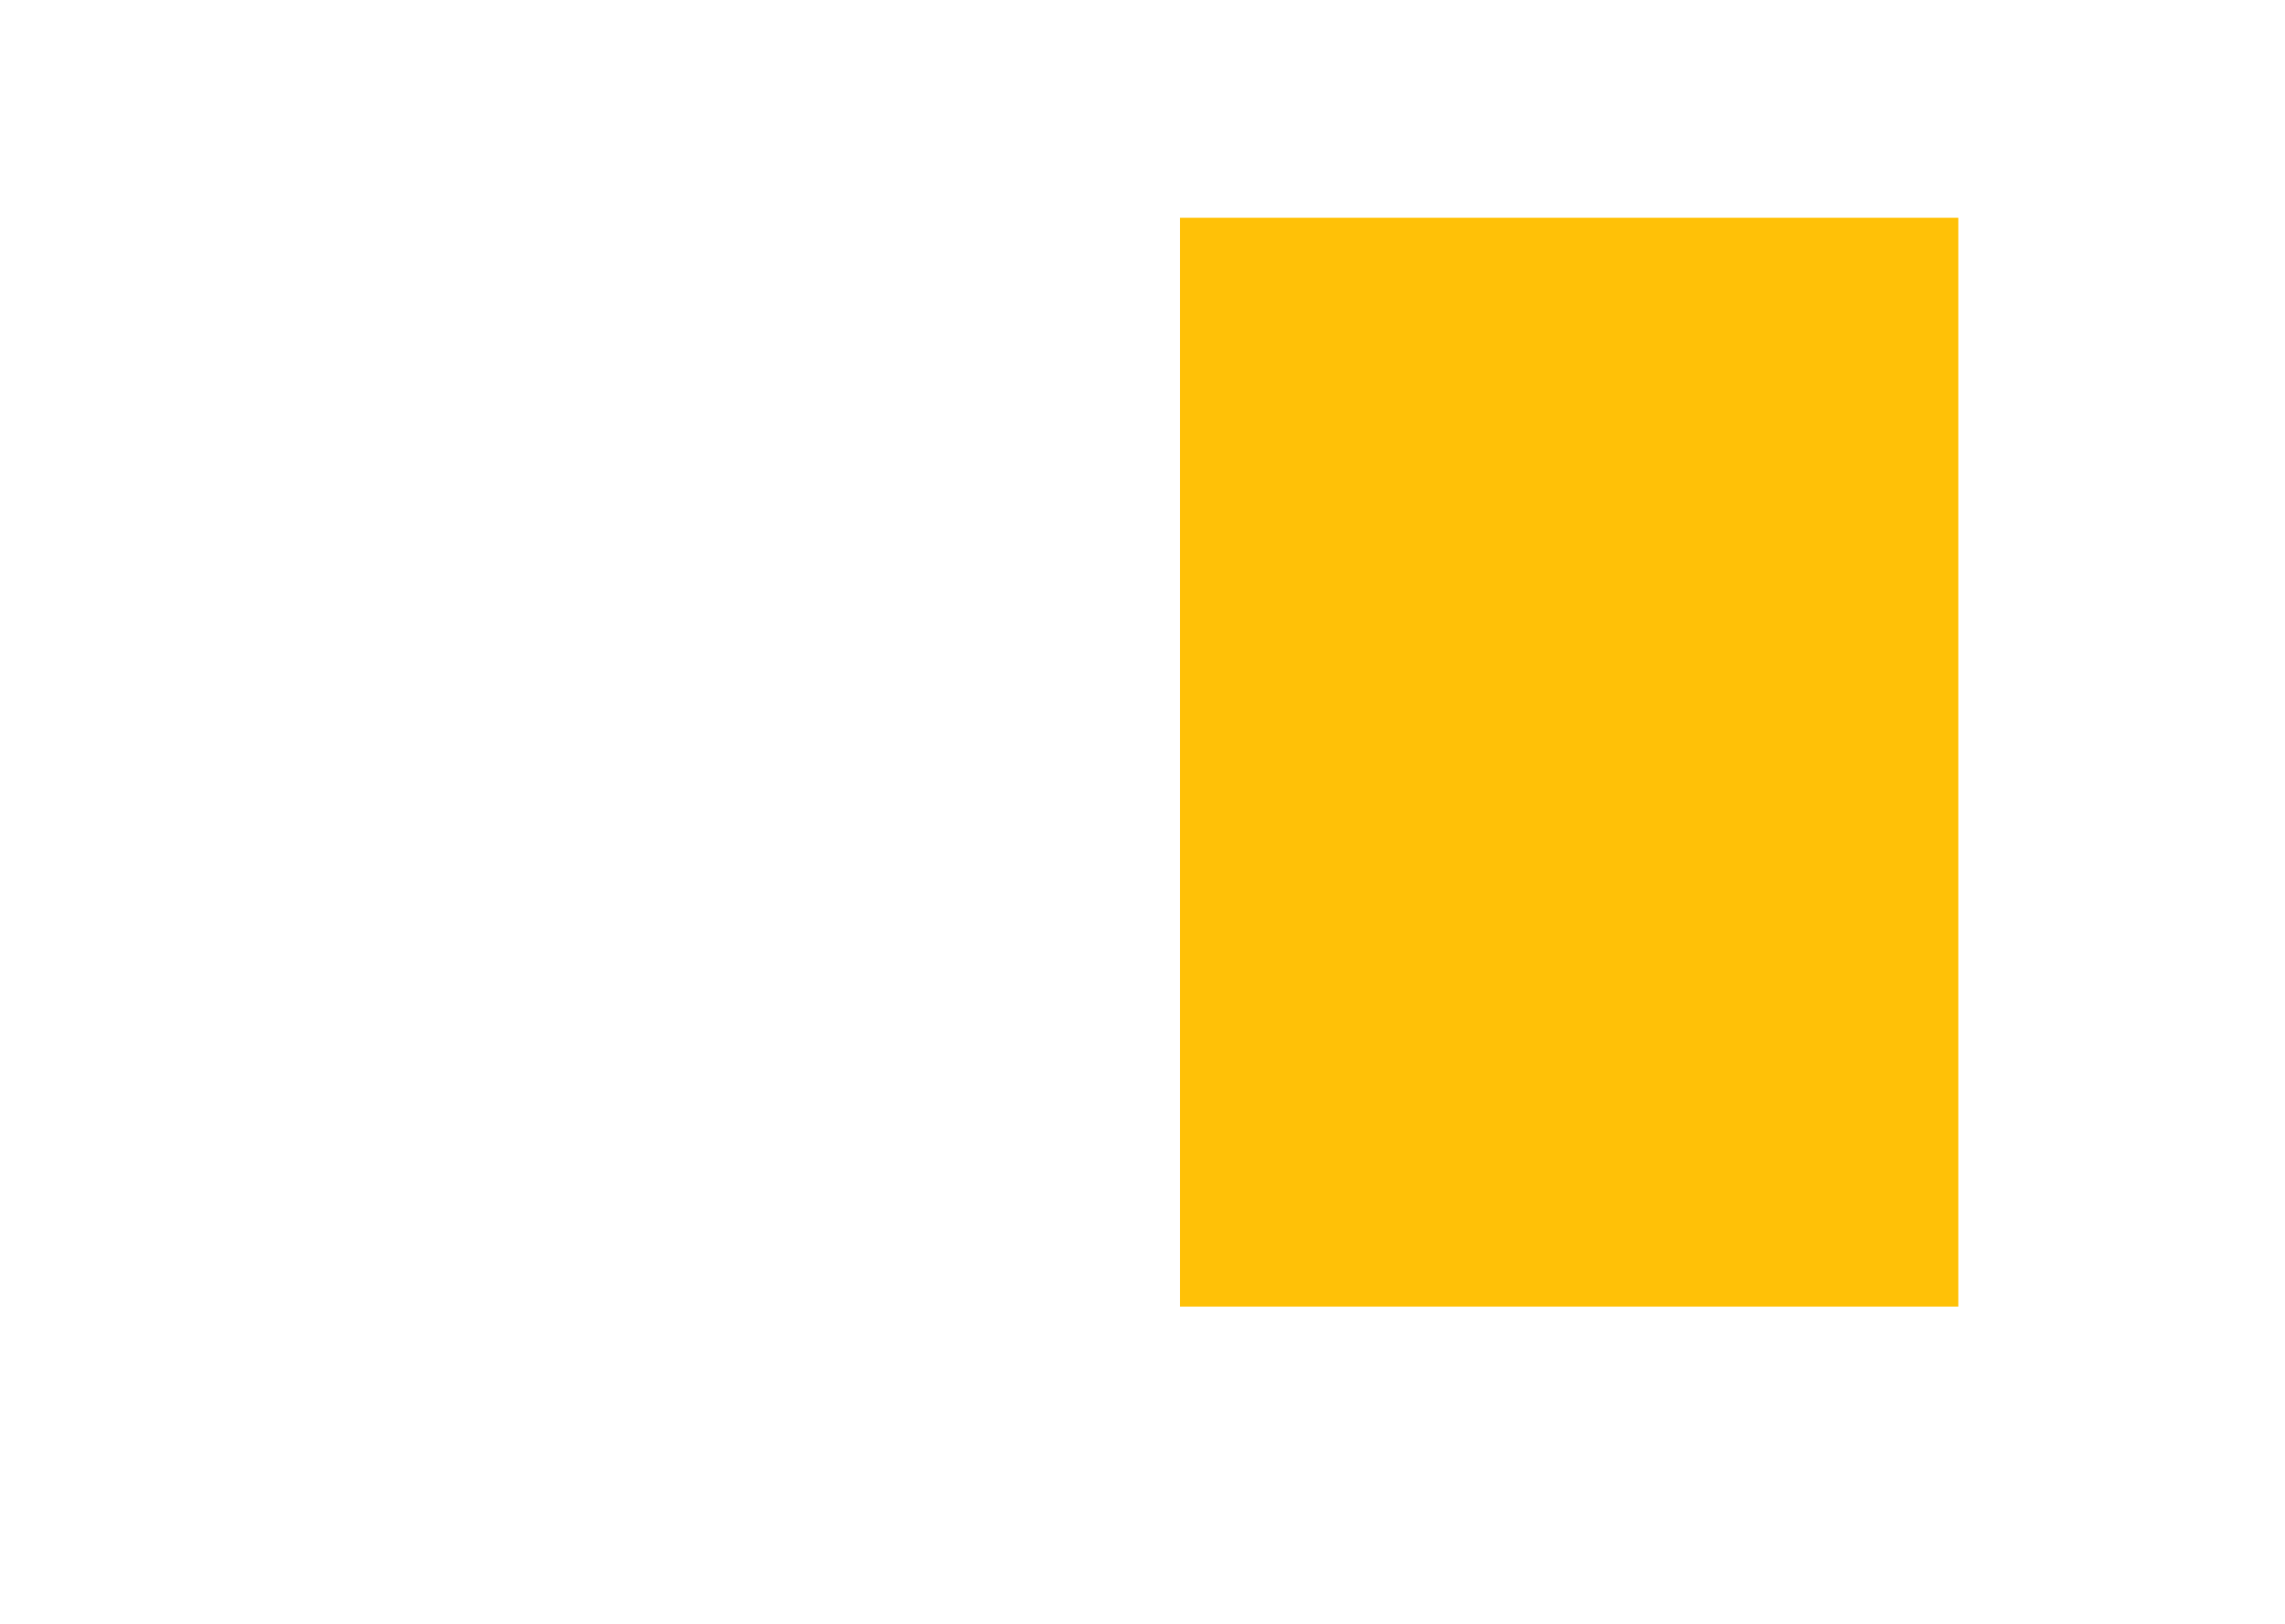 <?xml version="1.0" standalone="no"?>
<!DOCTYPE svg PUBLIC "-//W3C//DTD SVG 20010904//EN"
 "http://www.w3.org/TR/2001/REC-SVG-20010904/DTD/svg10.dtd">
<svg version="1.0" xmlns="http://www.w3.org/2000/svg"
 width="1280pt" height="910pt" viewBox="0 0 1280 910"
 preserveAspectRatio="xMidYMid meet">
<g transform="translate(0,910) scale(0.1,-0.1)"
fill="#ffc107" stroke="none">
<path d="M6610 4830 l0 -3050 2180 0 2180 0 0 3050 0 3050 -2180 0 -2180 0 0
-3050z"/>
</g>
</svg>
